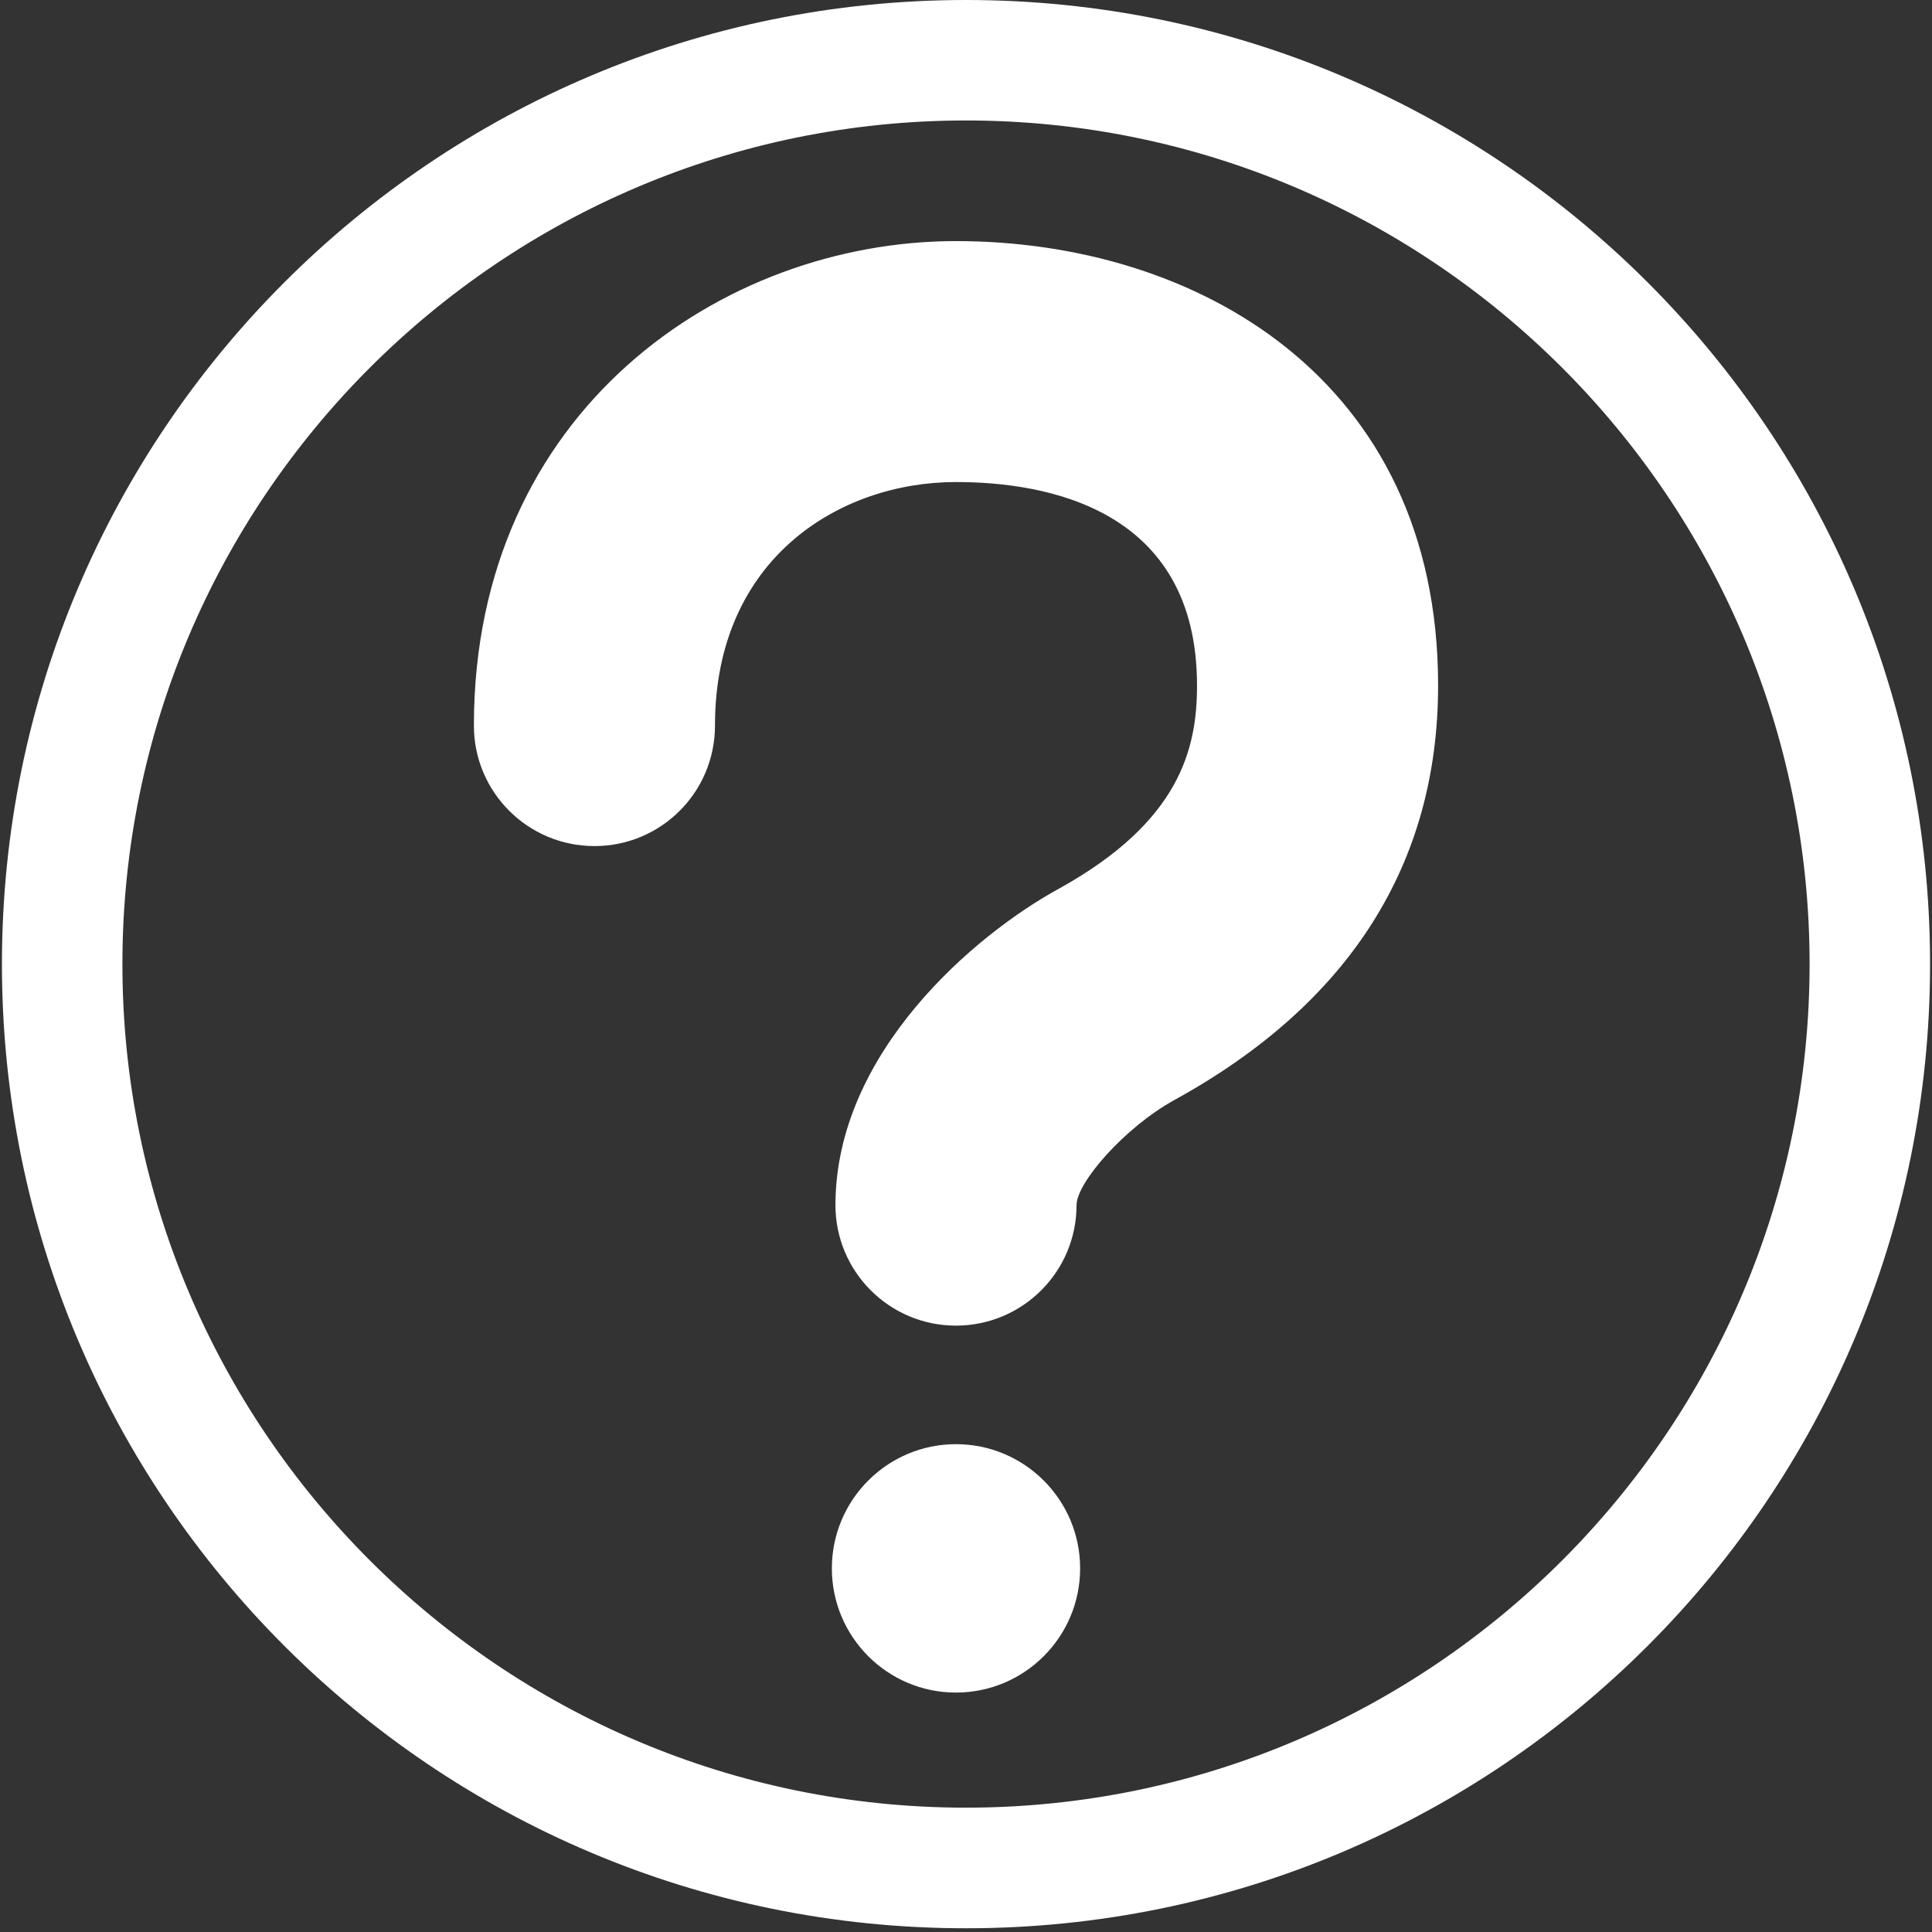 <svg width="14" height="14" viewBox="0 0 14 14" fill="none" xmlns="http://www.w3.org/2000/svg">
<rect x="0" y="0" width="14" height="14" fill="#333333" stroke="none"/>
<g clip-path="url(#clip0_19_4)">
<path d="M7 7.62939e-06C10.858 7.62939e-06 13.986 3.128 13.986 6.986C13.986 10.845 10.858 13.973 7 13.973C3.142 13.973 0.014 10.845 0.014 6.986C0.014 3.128 3.142 7.62939e-06 7 7.62939e-06ZM7 13.099C10.371 13.099 13.113 10.357 13.113 6.986C13.113 3.615 10.371 0.873 7 0.873C3.629 0.873 0.887 3.615 0.887 6.986C0.887 10.357 3.629 13.099 7 13.099ZM6.028 11.365V11.365C6.028 10.868 6.431 10.465 6.927 10.465C7.424 10.465 7.827 10.868 7.827 11.365V11.365V11.365C7.827 11.862 7.424 12.265 6.927 12.265C6.431 12.265 6.028 11.862 6.028 11.365V11.365ZM6.927 1.747C8.666 1.747 10.421 2.742 10.421 4.967C10.421 6.262 9.778 7.273 8.512 7.97C8.147 8.171 7.801 8.571 7.801 8.733C7.801 9.215 7.41 9.606 6.927 9.606C6.445 9.606 6.054 9.215 6.054 8.733C6.054 7.625 7.07 6.77 7.671 6.441C8.554 5.953 8.674 5.422 8.674 4.967C8.674 3.684 7.58 3.493 6.927 3.493C6.087 3.493 5.181 4.045 5.181 5.258C5.181 5.74 4.791 6.131 4.308 6.131C3.825 6.131 3.434 5.74 3.434 5.258C3.434 2.977 5.234 1.747 6.927 1.747Z" fill="white"/>
</g>
<defs>
<clipPath id="clip0_19_4">
<rect width="14" height="14" fill="white" transform="matrix(1 0 0 -1 0 14)"/>
</clipPath>
</defs>
</svg>
